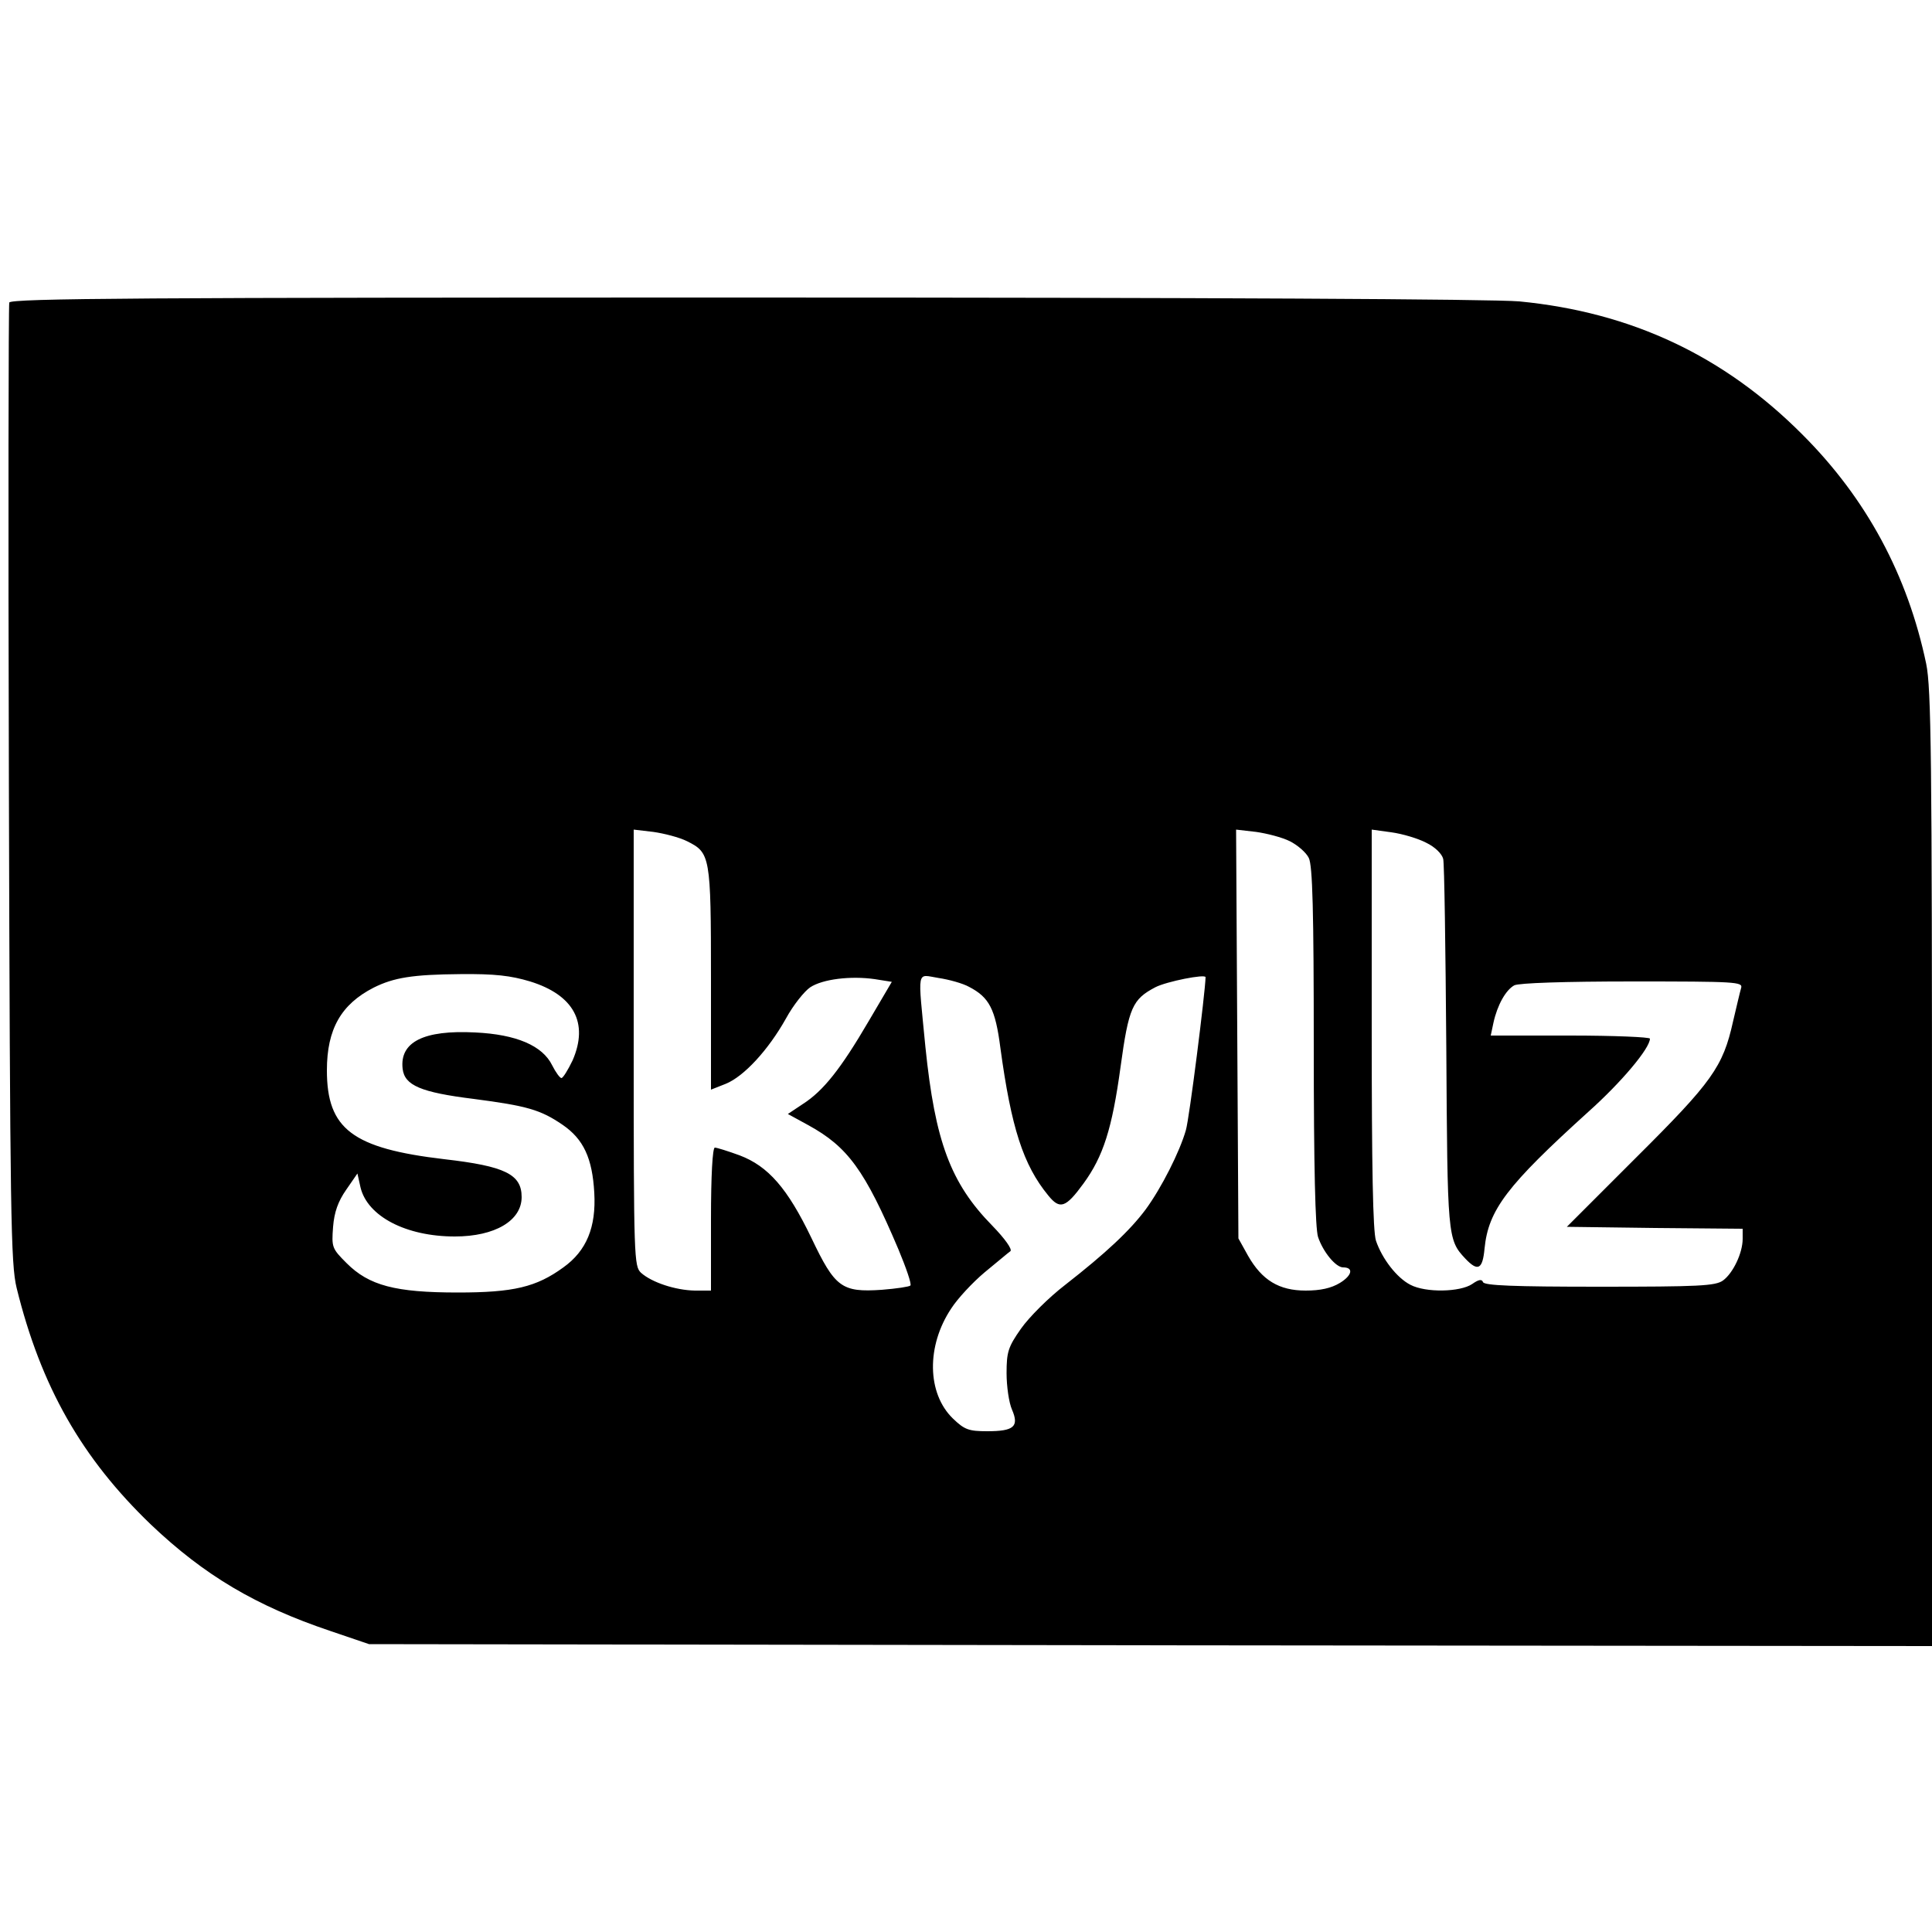 <?xml version="1.0" standalone="no"?>
<!DOCTYPE svg PUBLIC "-//W3C//DTD SVG 20010904//EN"
 "http://www.w3.org/TR/2001/REC-SVG-20010904/DTD/svg10.dtd">
<svg version="1.0" xmlns="http://www.w3.org/2000/svg"
 width="500pt" height="500pt" viewBox="0 0 500 500"
 preserveAspectRatio="xMidYMid meet">
<g transform="translate(0,500) scale(0.1,-0.1)"
fill="#000000" stroke="none">
<path d="M24 4217 c-2 -7 -3 -569 -1 -1247 3 -1120 5 -1241 20 -1303 63 -256
169 -441 348 -613 138 -131 271 -210 464 -275 l100 -34 2023 -3 2022 -2 0
1234 c0 1066 -2 1245 -15 1308 -48 229 -154 427 -320 593 -204 205 -444 317
-733 345 -68 6 -802 10 -2005 10 -1548 0 -1899 -2 -1903 -13z m1754 -1394 c60
-30 62 -37 62 -356 l0 -287 38 15 c47 19 110 87 156 169 19 35 48 71 63 81 32
21 104 30 167 21 l44 -7 -60 -102 c-72 -123 -117 -180 -170 -214 l-39 -26 53
-29 c102 -56 146 -116 233 -321 20 -48 35 -91 31 -94 -3 -3 -36 -8 -74 -11
-104 -7 -121 6 -182 134 -62 129 -112 186 -186 214 -30 11 -59 20 -64 20 -6 0
-10 -73 -10 -185 l0 -185 -42 0 c-50 1 -111 21 -139 46 -18 17 -19 36 -19 582
l0 565 51 -6 c28 -4 67 -14 87 -24z m1560 0 c20 -10 42 -29 49 -43 10 -19 13
-139 13 -486 0 -318 4 -472 11 -495 13 -39 46 -79 65 -79 28 0 23 -21 -8 -40
-23 -14 -51 -20 -89 -20 -69 0 -113 27 -149 90 l-25 45 -3 529 -3 529 52 -6
c28 -4 67 -14 87 -24z m353 -4 c23 -11 41 -29 44 -42 3 -12 6 -231 8 -487 3
-490 3 -498 49 -547 33 -35 45 -28 50 26 10 100 58 163 269 354 85 76 159 164
159 189 0 4 -93 8 -206 8 l-206 0 7 33 c10 46 32 85 54 97 12 6 129 10 306 10
268 0 286 -1 281 -17 -3 -10 -12 -49 -21 -87 -26 -117 -54 -156 -250 -351
l-180 -180 228 -3 227 -2 0 -26 c0 -37 -25 -89 -51 -108 -20 -14 -62 -16 -320
-16 -221 0 -298 3 -301 12 -3 8 -11 7 -28 -5 -31 -21 -120 -23 -160 -2 -35 18
-73 67 -89 114 -8 24 -11 191 -11 549 l0 515 51 -7 c29 -4 69 -16 90 -27z
m-2319 -359 c113 -35 152 -107 110 -204 -12 -25 -25 -46 -29 -46 -4 0 -15 15
-24 33 -25 51 -93 80 -199 85 -134 7 -196 -25 -188 -94 5 -43 47 -61 184 -78
138 -18 173 -28 230 -67 54 -37 77 -86 82 -176 5 -89 -20 -150 -80 -193 -70
-51 -129 -65 -273 -65 -162 0 -230 18 -288 76 -38 38 -39 41 -35 94 3 38 13
66 34 96 l29 42 8 -36 c18 -75 118 -127 244 -127 104 0 173 41 173 102 0 59
-43 80 -200 98 -238 28 -304 78 -304 230 0 107 37 171 121 214 52 26 101 34
224 35 90 1 131 -4 181 -19z m1136 -14 c52 -27 68 -57 81 -158 28 -206 59
-303 124 -382 30 -37 45 -32 91 31 51 70 74 141 96 302 21 154 31 175 90 206
29 15 130 35 130 26 -1 -40 -42 -366 -51 -396 -16 -56 -63 -149 -104 -205 -41
-55 -103 -113 -208 -195 -43 -33 -94 -84 -115 -114 -33 -47 -37 -60 -37 -115
0 -33 6 -76 14 -94 19 -44 5 -56 -64 -56 -48 0 -59 4 -89 33 -67 65 -69 188
-4 285 16 25 55 67 86 93 32 26 61 51 67 55 5 5 -14 32 -47 66 -108 110 -148
218 -173 462 -20 208 -24 188 34 179 27 -4 63 -14 79 -23z"/>
</g>
</svg>
